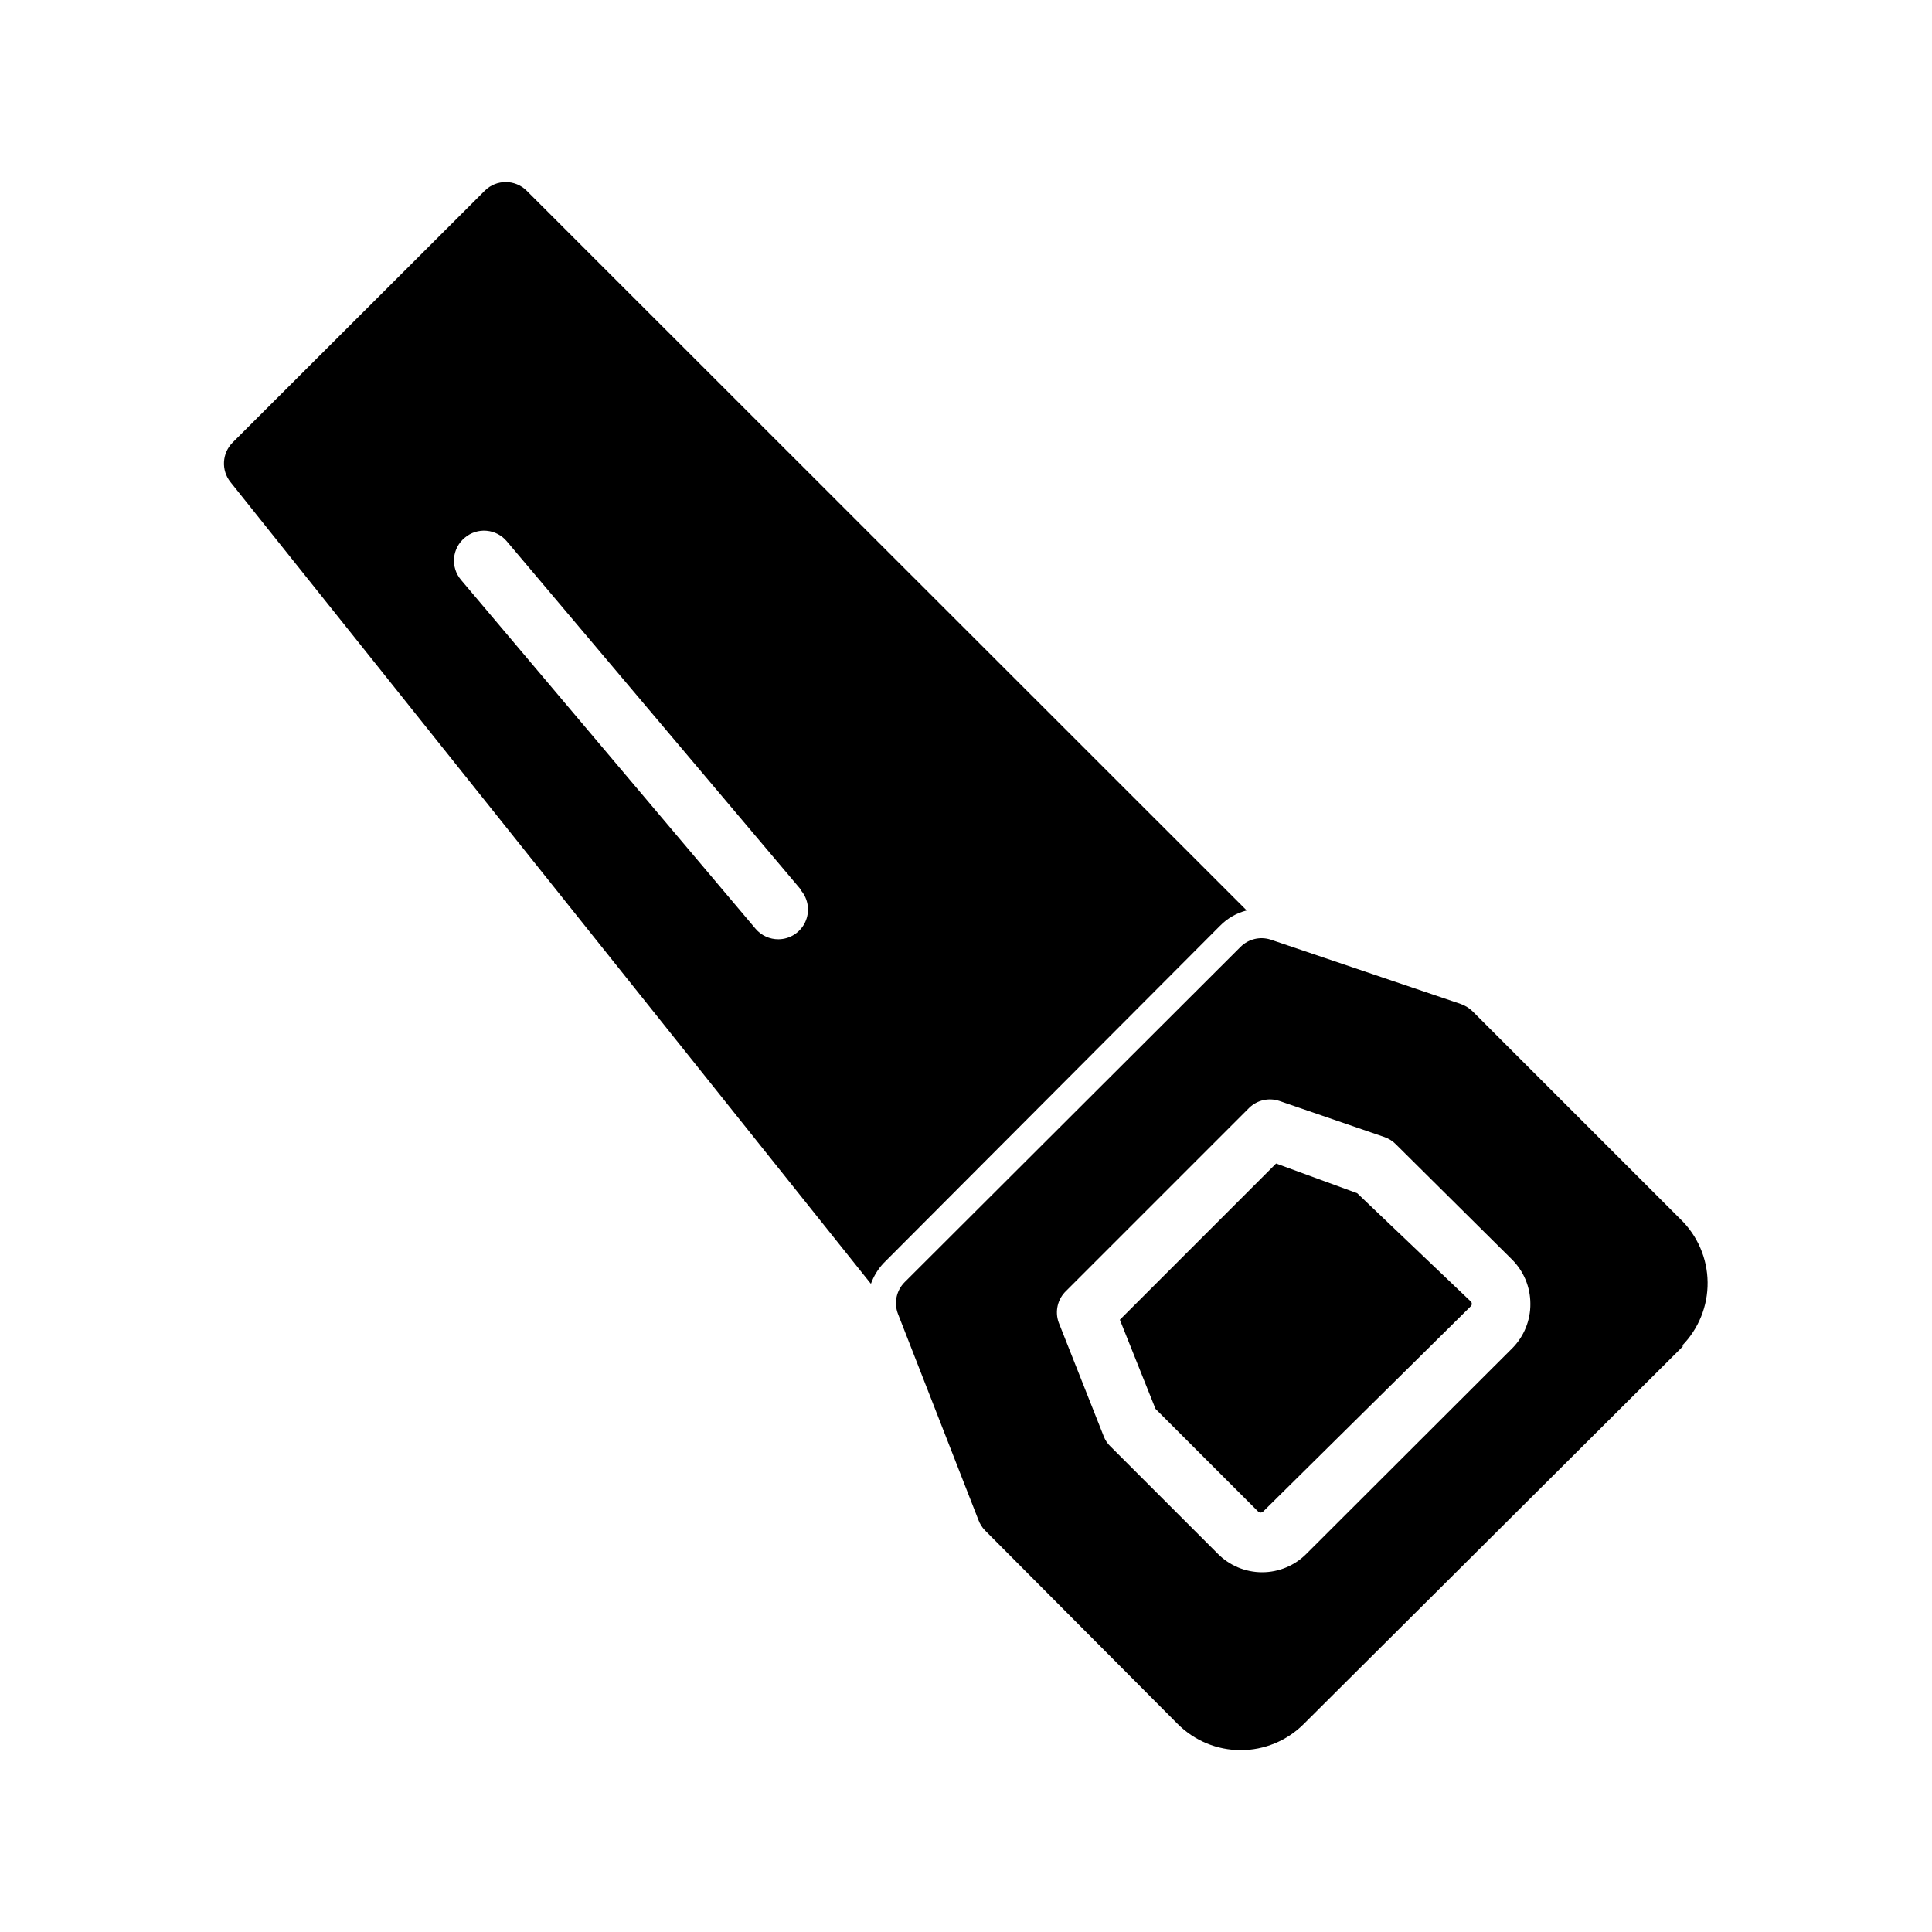 <?xml version="1.0" encoding="UTF-8"?>
<!-- Uploaded to: SVG Repo, www.svgrepo.com, Generator: SVG Repo Mixer Tools -->
<svg fill="#000000" width="800px" height="800px" version="1.1" viewBox="144 144 512 512" xmlns="http://www.w3.org/2000/svg">
 <path d="m533.82 488.95c0.309 0.332 0.309 0.848 0 1.18l-55.105 54.477c-0.359 0.32-0.902 0.32-1.258 0l-27.238-27.238-9.445-23.617 41.406-41.406 21.492 7.871zm56.285 11.73-100.61 100.21c-4.43 4.426-10.43 6.91-16.688 6.91-6.262 0-12.262-2.484-16.691-6.91l-51.09-51.324c-0.762-0.789-1.352-1.727-1.73-2.754l-21.332-54.633c-1.125-2.918-0.414-6.223 1.809-8.422l89.035-88.875c2.074-2.035 5.098-2.762 7.871-1.891l50.461 17.082h-0.004c1.145 0.41 2.191 1.055 3.07 1.891l55.105 55.105v-0.004c4.547 4.387 7.148 10.41 7.223 16.727 0.074 6.316-2.387 12.398-6.828 16.891zm-40.543-11.18c0-4.402-1.754-8.625-4.879-11.73l-30.781-30.543c-0.84-0.848-1.863-1.496-2.992-1.891l-27.945-9.605v0.004c-2.758-0.891-5.781-0.195-7.871 1.809l-48.57 48.57c-2.246 2.148-3.016 5.418-1.969 8.344l11.965 30.23c0.379 0.984 0.973 1.871 1.734 2.598l28.418 28.418c3.109 3.172 7.363 4.961 11.809 4.961 4.441 0 8.695-1.789 11.805-4.961l54.473-54.395h0.004c3.113-3.137 4.844-7.391 4.801-11.809zm-82.262-100.13-89.113 89.348c-1.496 1.582-2.648 3.461-3.383 5.512l-169.72-212.47c-2.504-3.121-2.266-7.625 0.551-10.469l66.836-66.754c3.07-3.051 8.027-3.051 11.098 0l190.82 190.74c-2.695 0.684-5.148 2.102-7.086 4.094zm-110.92-9.445-78.09-92.496c-1.348-1.598-3.273-2.598-5.356-2.773-2.082-0.18-4.148 0.48-5.742 1.828-1.637 1.336-2.664 3.273-2.856 5.375s0.469 4.191 1.832 5.805l78.09 92.496c1.512 1.77 3.731 2.777 6.059 2.754 3.043-0.027 5.801-1.801 7.078-4.562 1.281-2.762 0.855-6.012-1.094-8.348z"/>
</svg>